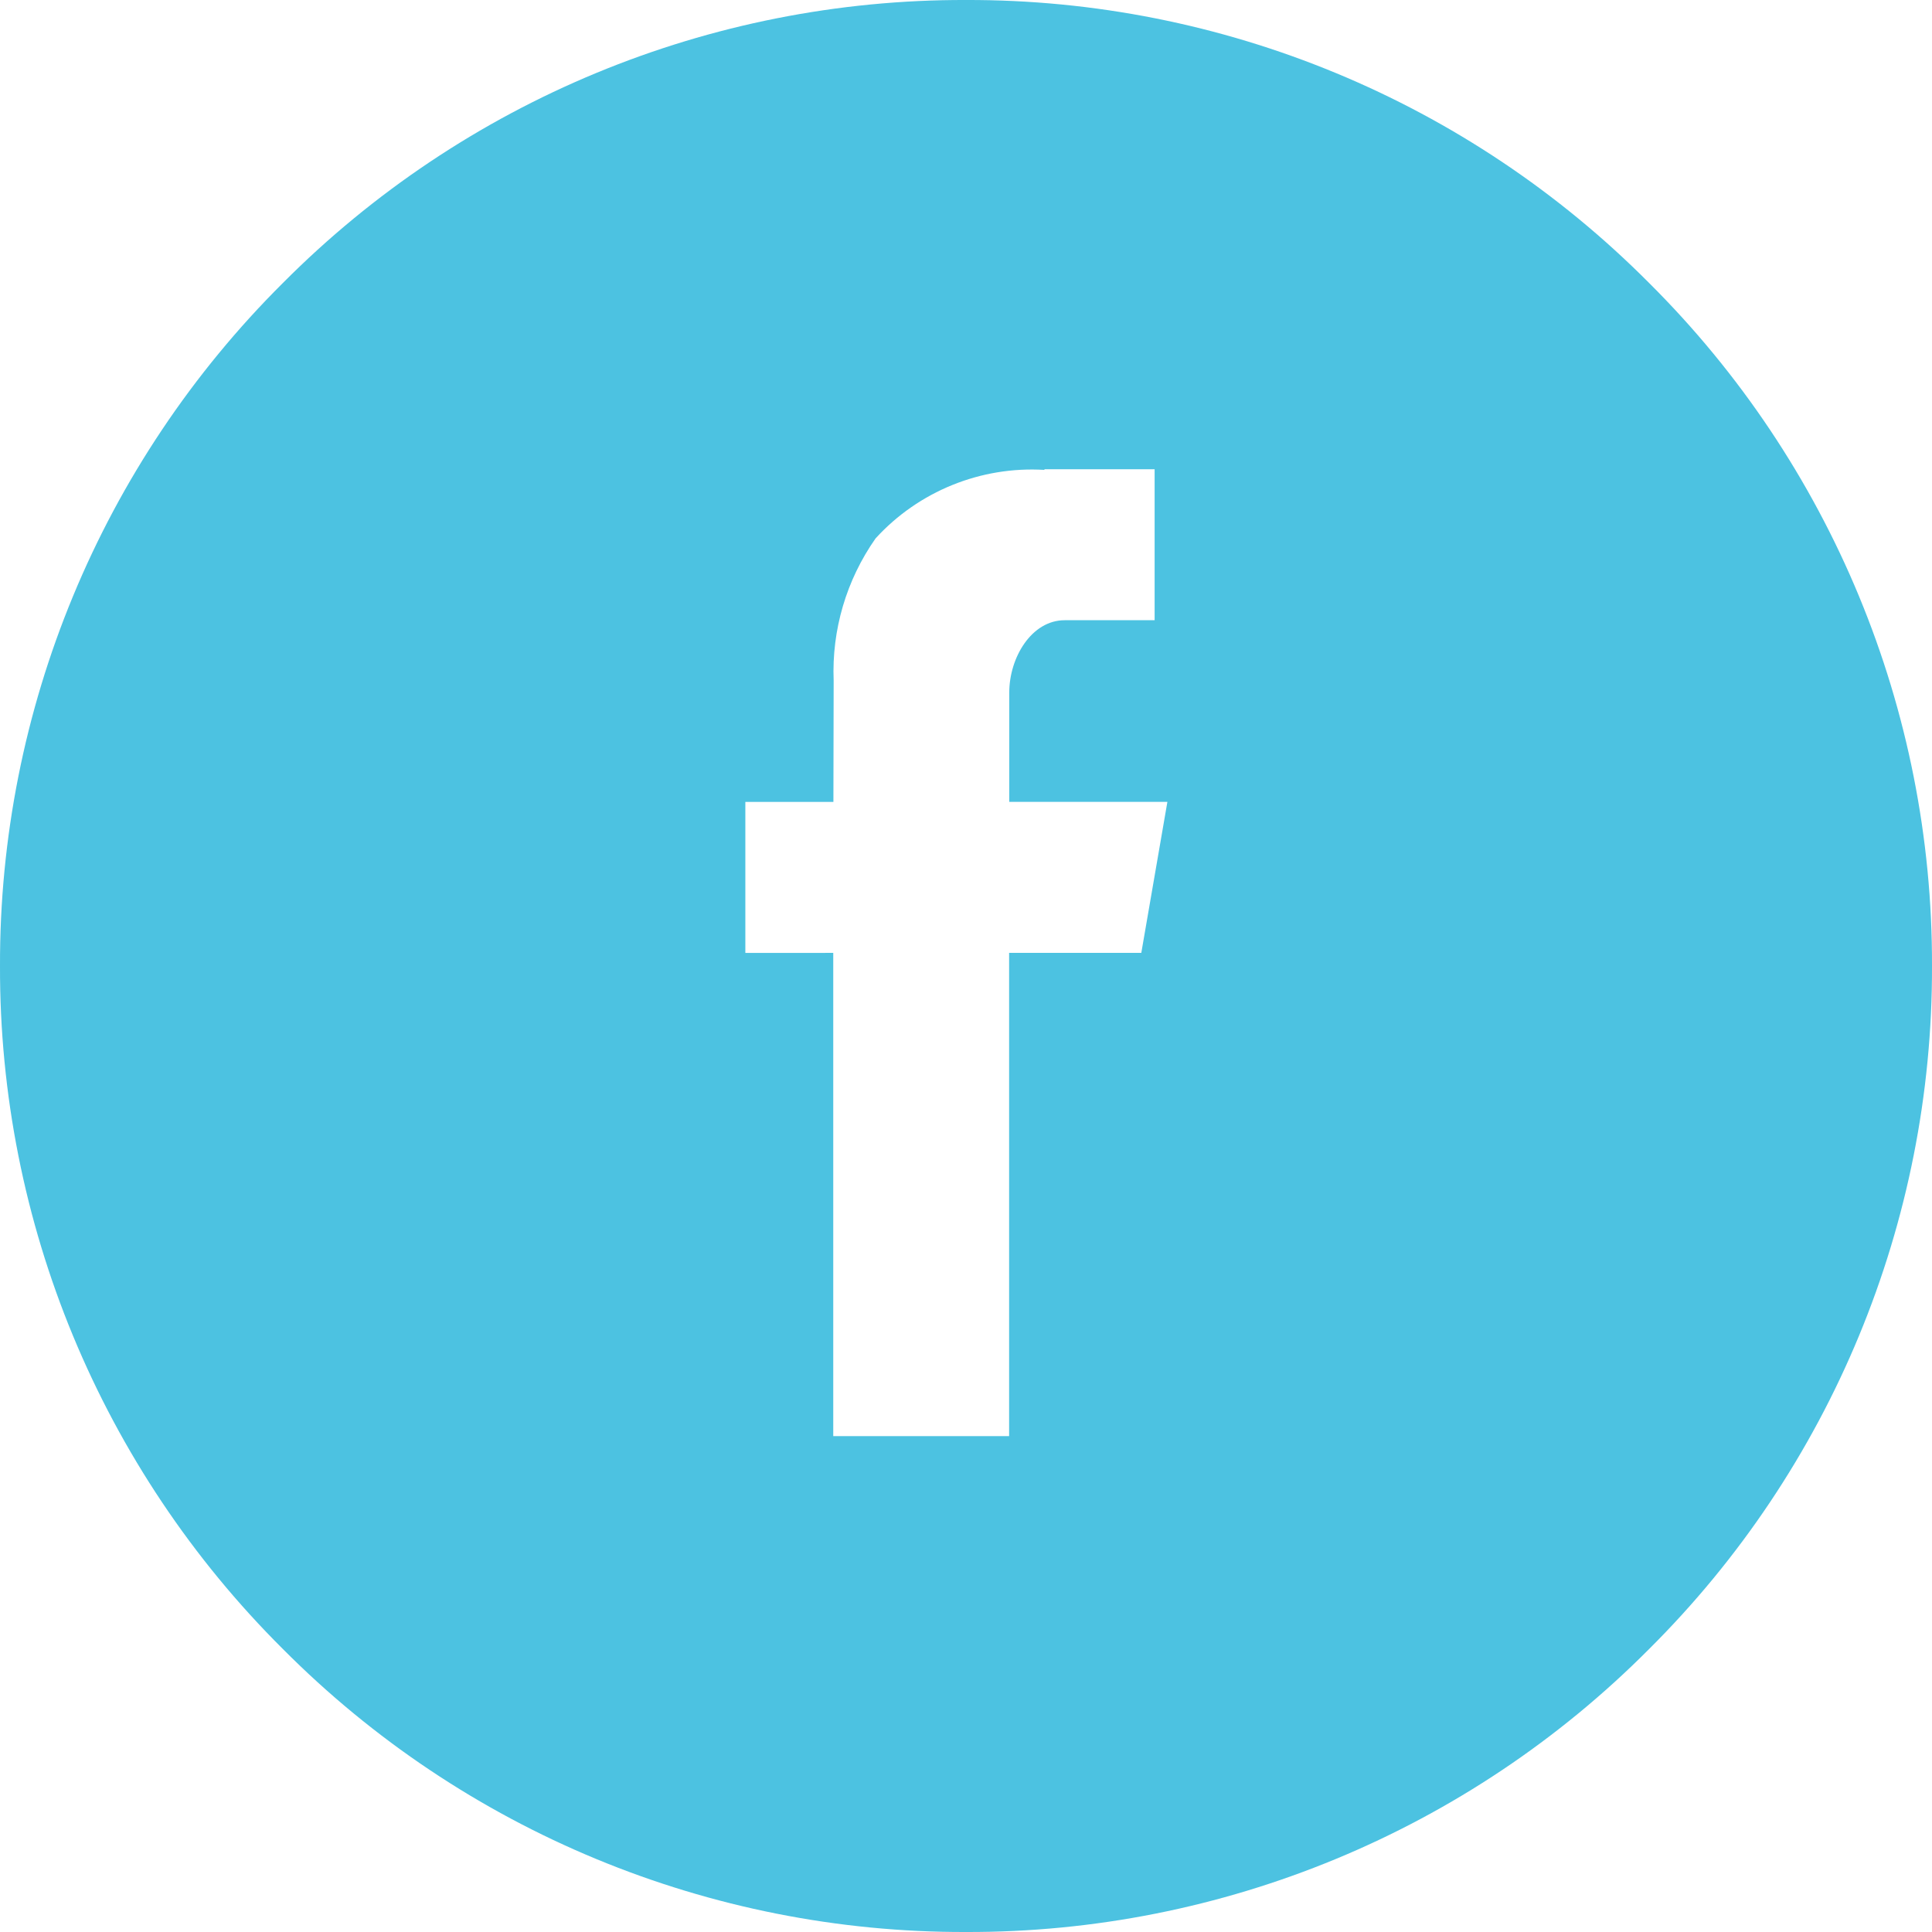 <?xml version="1.0" encoding="UTF-8"?>
<svg width="38px" height="38px" viewBox="0 0 38 38" version="1.1" xmlns="http://www.w3.org/2000/svg" xmlns:xlink="http://www.w3.org/1999/xlink">
    <title>Subtraction_37</title>
    <g id="Footer" stroke="none" stroke-width="1" fill="none" fill-rule="evenodd">
        <g id="Footer_May2023_M" transform="translate(-15, -1322)" fill="#4CC2E1" fill-rule="nonzero">
            <g id="footer" transform="translate(0, 790)">
                <g id="Social" transform="translate(15, 531)">
                    <path d="M19,39 C13.958,39.014 9.12,37.01 5.565,33.435 C1.99,29.88 -0.014,25.042 7.03165006e-05,20 C-0.014,14.958 1.99,10.12 5.565,6.565 C9.12,2.99 13.958,0.986 19,1 C24.042,0.986 28.88,2.99 32.435,6.565 C36.01,10.12 38.014,14.958 38,20 C38.014,25.042 36.01,29.88 32.435,33.435 C28.88,37.01 24.042,39.014 19,39 L19,39 Z M16.389,19.742 L16.389,29.247 L19.848,29.247 L19.848,19.742 L22.448,19.742 L22.961,16.772 L19.851,16.772 L19.851,14.62 C19.851,13.934 20.289,13.199 20.941,13.199 L22.71,13.199 L22.71,10.229 L20.543,10.229 L20.543,10.242 C19.29,10.167 18.069,10.662 17.222,11.589 C16.647,12.407 16.357,13.391 16.397,14.389 L16.392,16.773 L14.66,16.773 L14.66,19.743 L16.389,19.742 Z" id="Subtraction_37"></path>
                </g>
            </g>
        </g>
    </g>
</svg>
